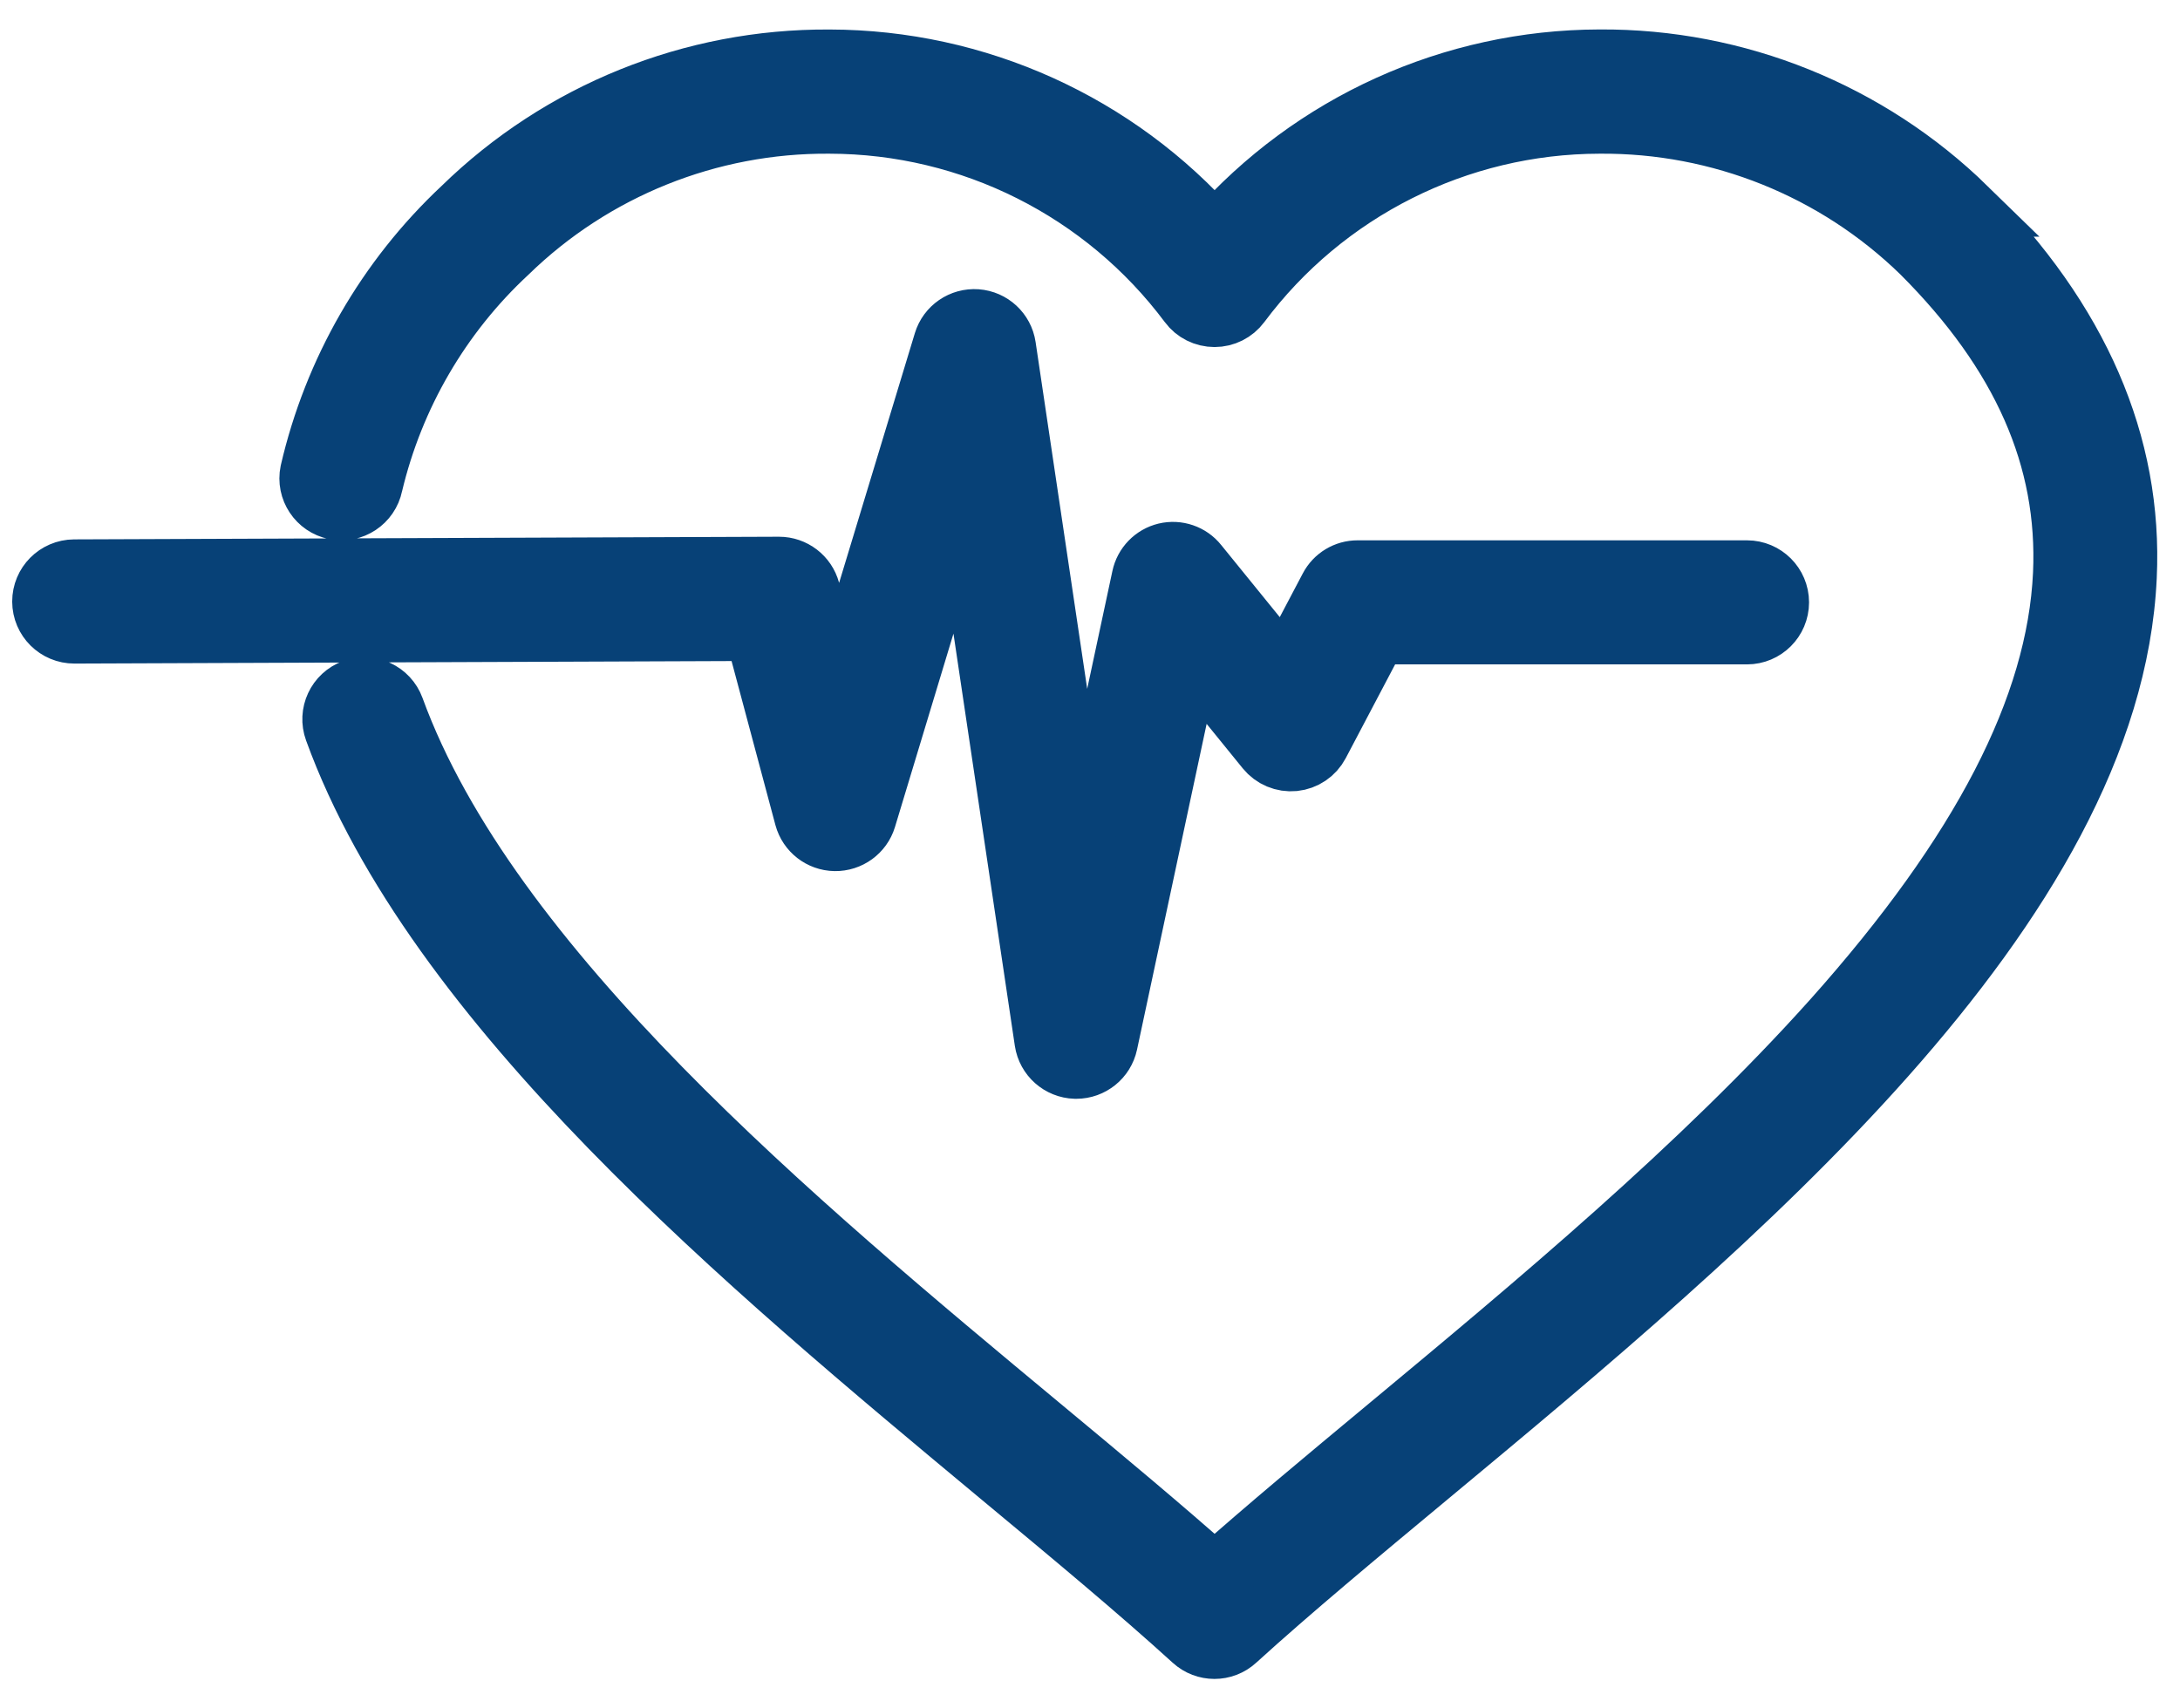 <svg width="37" height="29" viewBox="0 0 37 29" fill="none" xmlns="http://www.w3.org/2000/svg">
<path fill-rule="evenodd" clip-rule="evenodd" d="M33.385 3.518C35.294 5.428 36.211 7.538 36.106 9.79C35.849 15.424 29.421 20.768 24.256 25.062C23.049 26.065 21.911 27.012 20.984 27.855C20.774 28.048 20.451 28.048 20.24 27.855C19.313 27.011 18.175 26.064 16.968 25.062C12.692 21.504 7.364 17.078 5.665 12.399C5.56 12.112 5.708 11.795 5.994 11.691C6.281 11.586 6.598 11.734 6.702 12.02C8.304 16.418 13.501 20.739 17.679 24.211C18.741 25.093 19.747 25.931 20.615 26.703C21.483 25.931 22.491 25.093 23.552 24.211C26.041 22.142 28.86 19.797 31.095 17.301C33.621 14.473 34.9 12 35.005 9.741C35.093 7.785 34.31 6.006 32.605 4.302C31.147 2.882 29.187 2.093 27.152 2.109H27.145C24.748 2.113 22.492 3.247 21.058 5.168C20.953 5.309 20.789 5.391 20.614 5.391C20.439 5.391 20.274 5.309 20.17 5.168C18.735 3.247 16.479 2.113 14.081 2.109H14.075C12.04 2.094 10.081 2.882 8.623 4.302C7.489 5.356 6.694 6.723 6.336 8.23C6.275 8.529 5.984 8.722 5.685 8.661C5.385 8.6 5.192 8.309 5.253 8.01C5.651 6.289 6.551 4.726 7.84 3.518C9.506 1.891 11.746 0.987 14.075 1.001H14.082C16.582 1.006 18.96 2.082 20.615 3.958C22.268 2.083 24.646 1.006 27.145 1H27.152C29.481 0.986 31.721 1.891 33.387 3.518L33.385 3.518ZM12.8 10.72L1.266 10.764H1.263C0.957 10.765 0.708 10.518 0.707 10.212C0.706 9.906 0.953 9.658 1.259 9.656L13.222 9.611C13.473 9.611 13.693 9.779 13.758 10.021L14.211 11.718L16.006 5.8C16.081 5.553 16.317 5.391 16.575 5.409C16.833 5.428 17.044 5.623 17.082 5.879L18.364 14.497L19.369 9.798C19.413 9.589 19.573 9.424 19.78 9.374C19.987 9.325 20.205 9.399 20.338 9.566L21.81 11.379L22.554 9.967C22.649 9.785 22.837 9.671 23.043 9.672H29.651C29.956 9.672 30.204 9.919 30.204 10.225C30.204 10.53 29.956 10.778 29.651 10.778H23.377L22.398 12.637C22.312 12.801 22.149 12.911 21.964 12.93C21.779 12.948 21.598 12.872 21.481 12.728L20.209 11.161L18.809 17.714C18.754 17.97 18.528 18.152 18.267 18.152H18.251C17.983 18.144 17.759 17.945 17.719 17.68L16.349 8.478L14.711 13.895C14.639 14.131 14.418 14.291 14.171 14.287C13.924 14.283 13.709 14.116 13.644 13.877L12.8 10.72Z" fill="#074177" stroke="#074177"/>
</svg>
